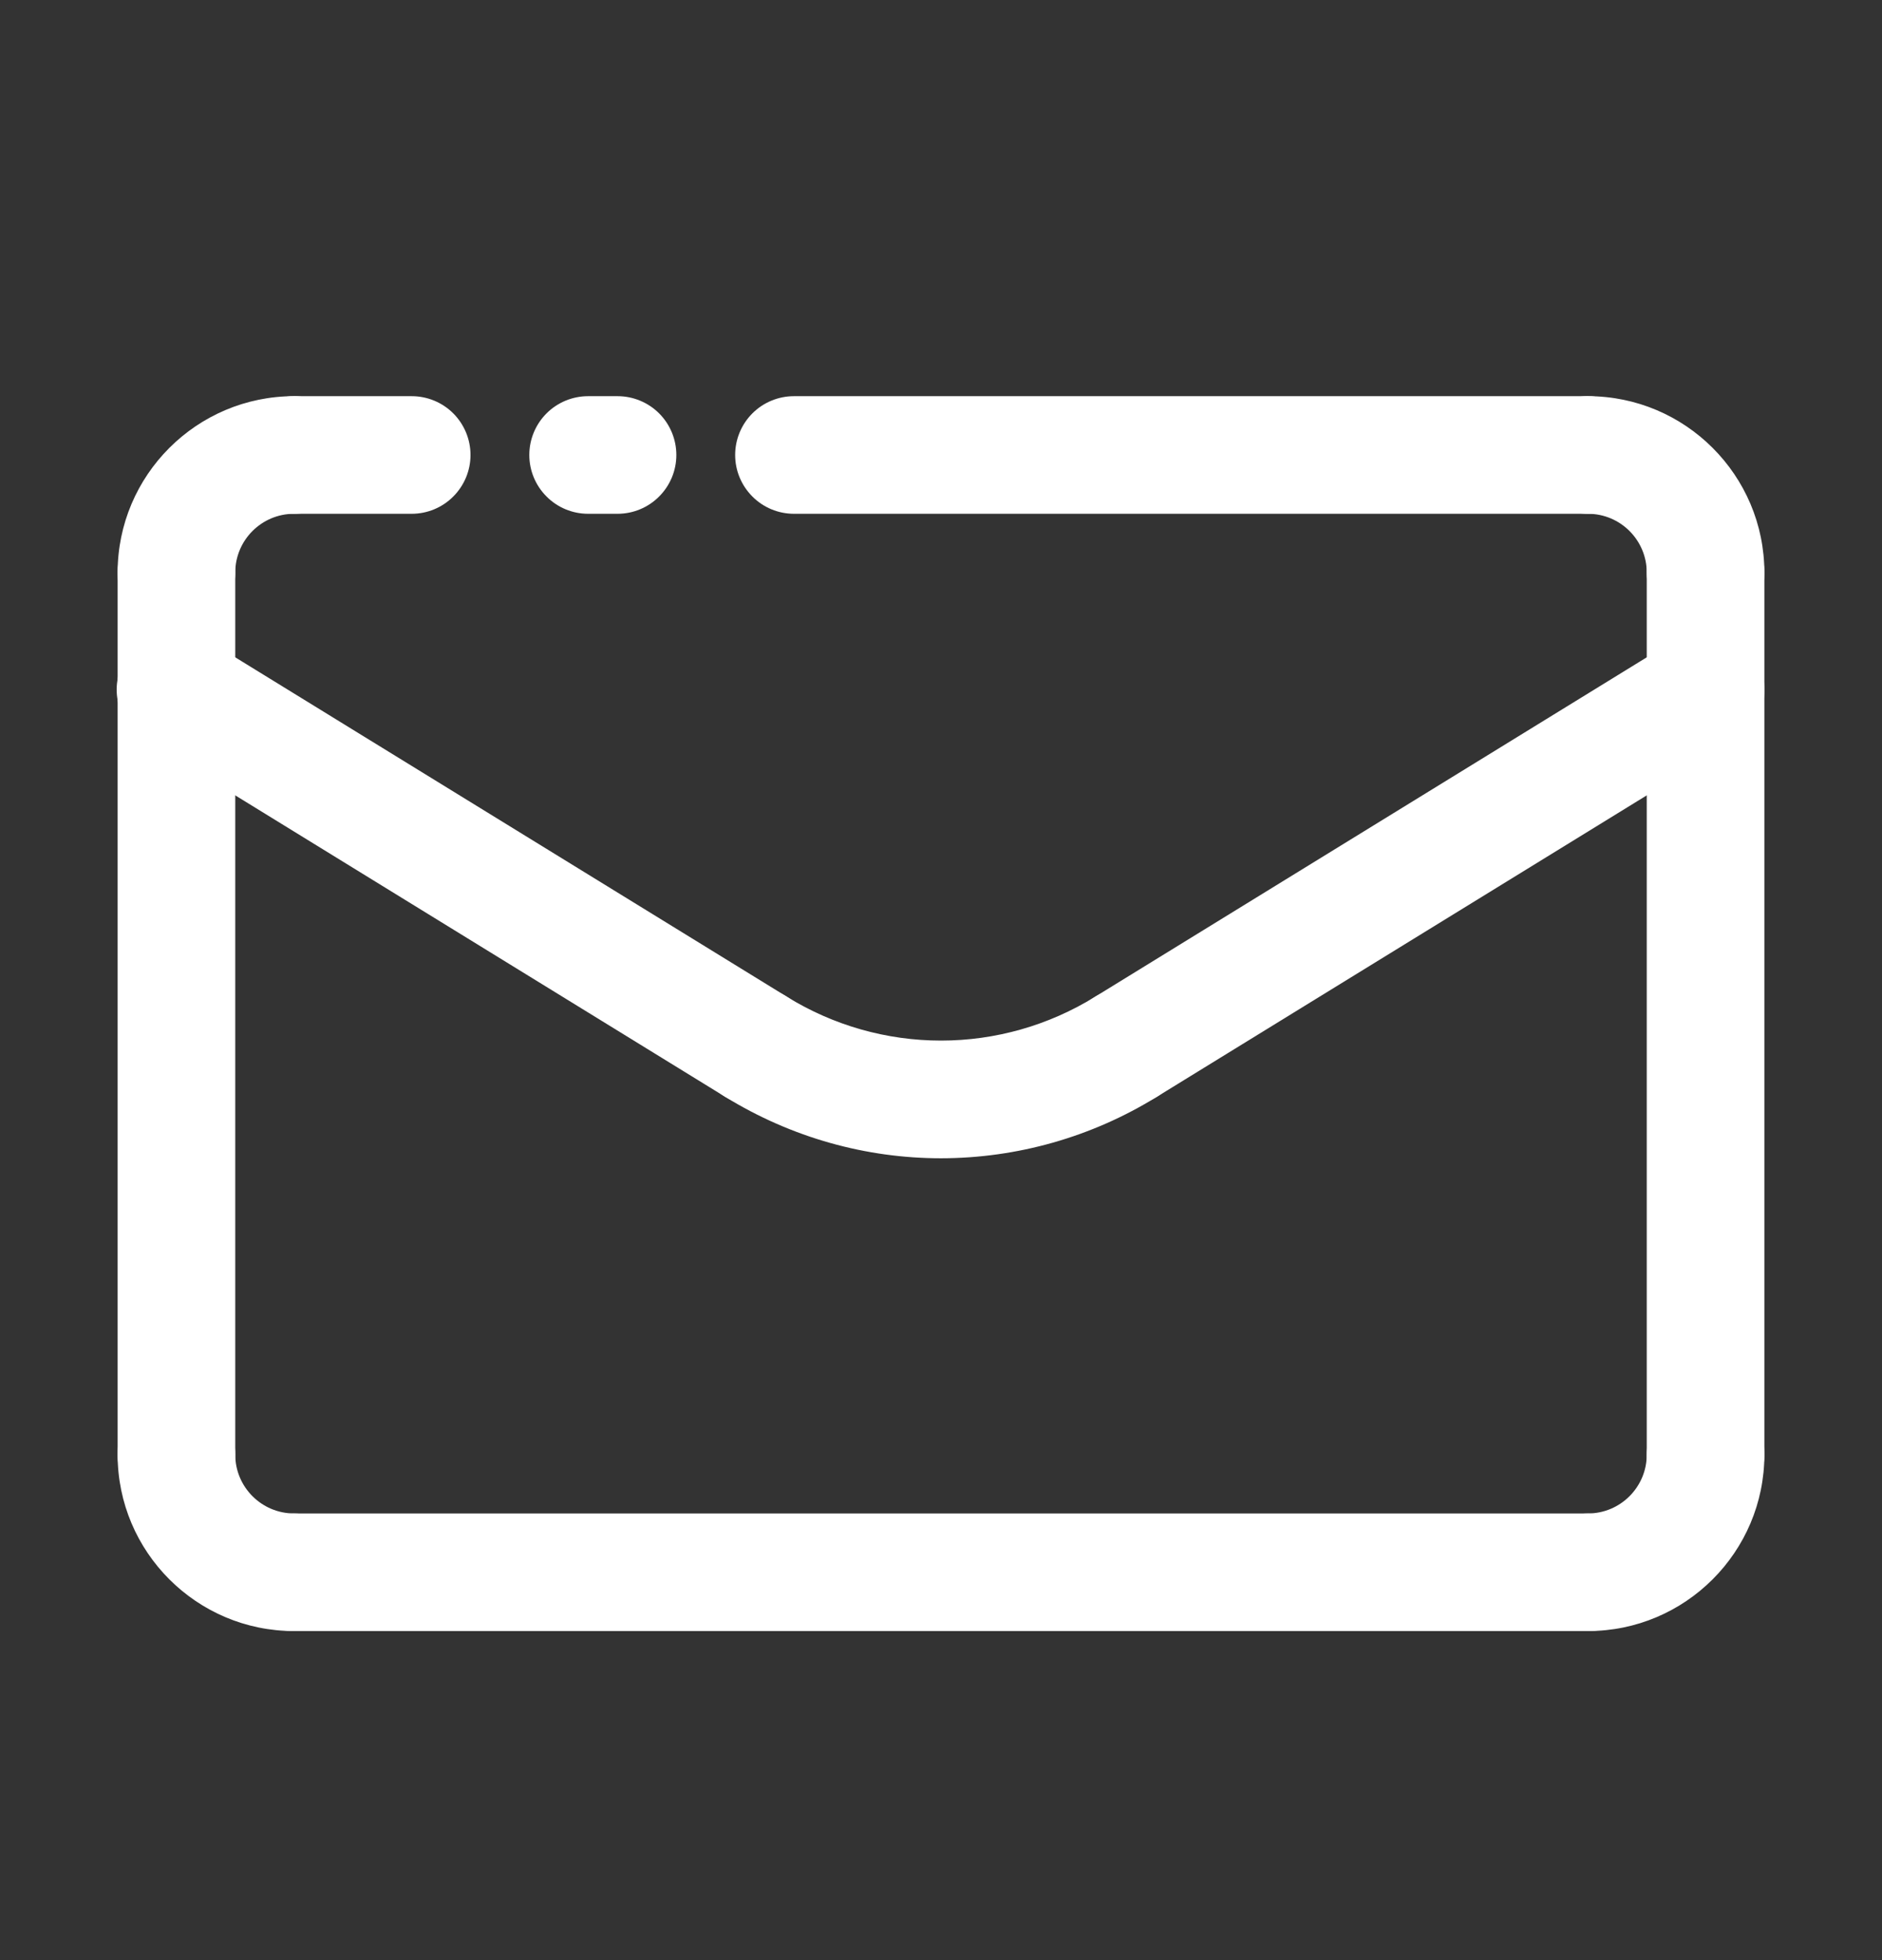<?xml version="1.0" encoding="UTF-8"?> <svg xmlns="http://www.w3.org/2000/svg" width="24" height="25" viewBox="0 0 24 25" fill="none"><rect x="0" y="0" width="24" height="25" fill="#333333" stroke="none"/> <path d="M20.25 6.553H10.125C9.926 6.553 9.735 6.474 9.595 6.333C9.454 6.192 9.375 6.002 9.375 5.803C9.375 5.604 9.454 5.413 9.595 5.272C9.735 5.132 9.926 5.053 10.125 5.053H20.25C20.449 5.053 20.64 5.132 20.78 5.272C20.921 5.413 21 5.604 21 5.803C21 6.002 20.921 6.192 20.78 6.333C20.64 6.474 20.449 6.553 20.25 6.553Z" fill="white"></path> <path d="M21.75 8.053C21.551 8.053 21.36 7.974 21.22 7.833C21.079 7.692 21 7.502 21 7.303C21 6.889 20.664 6.553 20.25 6.553C20.051 6.553 19.86 6.474 19.72 6.333C19.579 6.192 19.5 6.002 19.5 5.803C19.5 5.604 19.579 5.413 19.72 5.272C19.86 5.132 20.051 5.053 20.25 5.053C21.491 5.053 22.5 6.062 22.5 7.303C22.5 7.502 22.421 7.692 22.28 7.833C22.14 7.974 21.949 8.053 21.75 8.053ZM5.25 6.553H3.75C3.551 6.553 3.36 6.474 3.22 6.333C3.079 6.192 3 6.002 3 5.803C3 5.604 3.079 5.413 3.22 5.272C3.36 5.132 3.551 5.053 3.75 5.053H5.25C5.449 5.053 5.64 5.132 5.78 5.272C5.921 5.413 6 5.604 6 5.803C6 6.002 5.921 6.192 5.78 6.333C5.64 6.474 5.449 6.553 5.25 6.553Z" fill="white"></path> <path d="M7.875 6.553H7.5C7.301 6.553 7.11 6.474 6.97 6.333C6.829 6.192 6.75 6.002 6.75 5.803C6.75 5.604 6.829 5.413 6.97 5.272C7.11 5.132 7.301 5.053 7.5 5.053H7.875C8.074 5.053 8.265 5.132 8.405 5.272C8.546 5.413 8.625 5.604 8.625 5.803C8.625 6.002 8.546 6.192 8.405 6.333C8.265 6.474 8.074 6.553 7.875 6.553Z" fill="white"></path> <path d="M2.25 19.303C2.051 19.303 1.86 19.224 1.72 19.083C1.579 18.942 1.5 18.752 1.5 18.553V7.303C1.5 7.104 1.579 6.913 1.72 6.772C1.86 6.632 2.051 6.553 2.25 6.553C2.449 6.553 2.64 6.632 2.78 6.772C2.921 6.913 3 7.104 3 7.303V18.553C3 18.752 2.921 18.942 2.78 19.083C2.64 19.224 2.449 19.303 2.25 19.303ZM21.75 19.303C21.551 19.303 21.36 19.224 21.22 19.083C21.079 18.942 21 18.752 21 18.553V7.303C21 7.104 21.079 6.913 21.22 6.772C21.36 6.632 21.551 6.553 21.75 6.553C21.949 6.553 22.14 6.632 22.28 6.772C22.421 6.913 22.5 7.104 22.5 7.303V18.553C22.5 18.752 22.421 18.942 22.28 19.083C22.14 19.224 21.949 19.303 21.75 19.303Z" fill="white"></path> <path d="M3.75 20.803C2.509 20.803 1.5 19.794 1.5 18.553C1.5 18.354 1.579 18.163 1.72 18.022C1.86 17.882 2.051 17.803 2.25 17.803C2.449 17.803 2.64 17.882 2.78 18.022C2.921 18.163 3 18.354 3 18.553C3 18.966 3.336 19.303 3.75 19.303C3.949 19.303 4.14 19.382 4.28 19.522C4.421 19.663 4.5 19.854 4.5 20.053C4.5 20.252 4.421 20.442 4.28 20.583C4.14 20.724 3.949 20.803 3.75 20.803Z" fill="white"></path> <path d="M20.25 20.803H3.75C3.551 20.803 3.36 20.724 3.22 20.583C3.079 20.442 3 20.252 3 20.053C3 19.854 3.079 19.663 3.22 19.522C3.36 19.382 3.551 19.303 3.75 19.303H20.25C20.449 19.303 20.64 19.382 20.78 19.522C20.921 19.663 21 19.854 21 20.053C21 20.252 20.921 20.442 20.78 20.583C20.64 20.724 20.449 20.803 20.25 20.803Z" fill="white"></path> <path d="M20.25 20.803C20.051 20.803 19.86 20.724 19.72 20.583C19.579 20.442 19.5 20.252 19.5 20.053C19.5 19.854 19.579 19.663 19.72 19.522C19.86 19.382 20.051 19.303 20.25 19.303C20.664 19.303 21 18.966 21 18.553C21 18.354 21.079 18.163 21.22 18.022C21.36 17.882 21.551 17.803 21.75 17.803C21.949 17.803 22.14 17.882 22.28 18.022C22.421 18.163 22.5 18.354 22.5 18.553C22.5 19.794 21.491 20.803 20.25 20.803ZM12 14.773C11.049 14.773 10.097 14.512 9.249 13.99C9.163 13.939 9.088 13.872 9.028 13.792C8.968 13.712 8.925 13.621 8.901 13.524C8.877 13.428 8.873 13.327 8.888 13.229C8.903 13.13 8.938 13.036 8.991 12.951C9.043 12.866 9.111 12.792 9.193 12.734C9.274 12.676 9.365 12.635 9.463 12.613C9.56 12.59 9.66 12.588 9.759 12.605C9.857 12.622 9.951 12.659 10.035 12.713C10.625 13.078 11.306 13.272 12 13.272C12.694 13.272 13.375 13.078 13.965 12.713C14.049 12.661 14.142 12.627 14.24 12.611C14.337 12.595 14.436 12.599 14.532 12.622C14.628 12.645 14.718 12.686 14.798 12.744C14.878 12.802 14.945 12.874 14.997 12.958C15.049 13.042 15.083 13.135 15.099 13.233C15.114 13.33 15.111 13.429 15.088 13.525C15.065 13.621 15.024 13.711 14.966 13.791C14.908 13.871 14.835 13.938 14.751 13.99C13.925 14.501 12.972 14.772 12 14.773Z" fill="white"></path> <path d="M14.359 14.101C14.196 14.102 14.037 14.049 13.906 13.95C13.775 13.852 13.681 13.713 13.636 13.556C13.591 13.399 13.6 13.231 13.659 13.079C13.718 12.927 13.826 12.798 13.965 12.713L21.357 8.164C21.709 7.946 22.172 8.057 22.389 8.409C22.606 8.762 22.496 9.224 22.143 9.441L14.751 13.99C14.633 14.063 14.498 14.101 14.359 14.101ZM9.641 14.101C9.502 14.101 9.366 14.063 9.249 13.99L1.857 9.441C1.771 9.391 1.696 9.323 1.637 9.243C1.577 9.163 1.534 9.072 1.51 8.976C1.486 8.879 1.481 8.778 1.497 8.68C1.512 8.581 1.547 8.487 1.599 8.402C1.651 8.317 1.72 8.243 1.801 8.185C1.882 8.127 1.974 8.086 2.071 8.064C2.168 8.042 2.269 8.039 2.367 8.056C2.465 8.073 2.559 8.11 2.643 8.164L10.035 12.713C10.174 12.798 10.281 12.927 10.34 13.079C10.399 13.231 10.408 13.399 10.363 13.556C10.318 13.713 10.224 13.851 10.093 13.95C9.963 14.048 9.804 14.101 9.641 14.101Z" fill="white"></path> <path d="M2.25 8.053C2.051 8.053 1.86 7.974 1.72 7.833C1.579 7.692 1.5 7.502 1.5 7.303C1.5 6.062 2.509 5.053 3.75 5.053C3.949 5.053 4.14 5.132 4.28 5.272C4.421 5.413 4.5 5.604 4.5 5.803C4.5 6.002 4.421 6.192 4.28 6.333C4.14 6.474 3.949 6.553 3.75 6.553C3.336 6.553 3 6.889 3 7.303C3 7.502 2.921 7.692 2.78 7.833C2.64 7.974 2.449 8.053 2.25 8.053Z" fill="white"></path> </svg> 